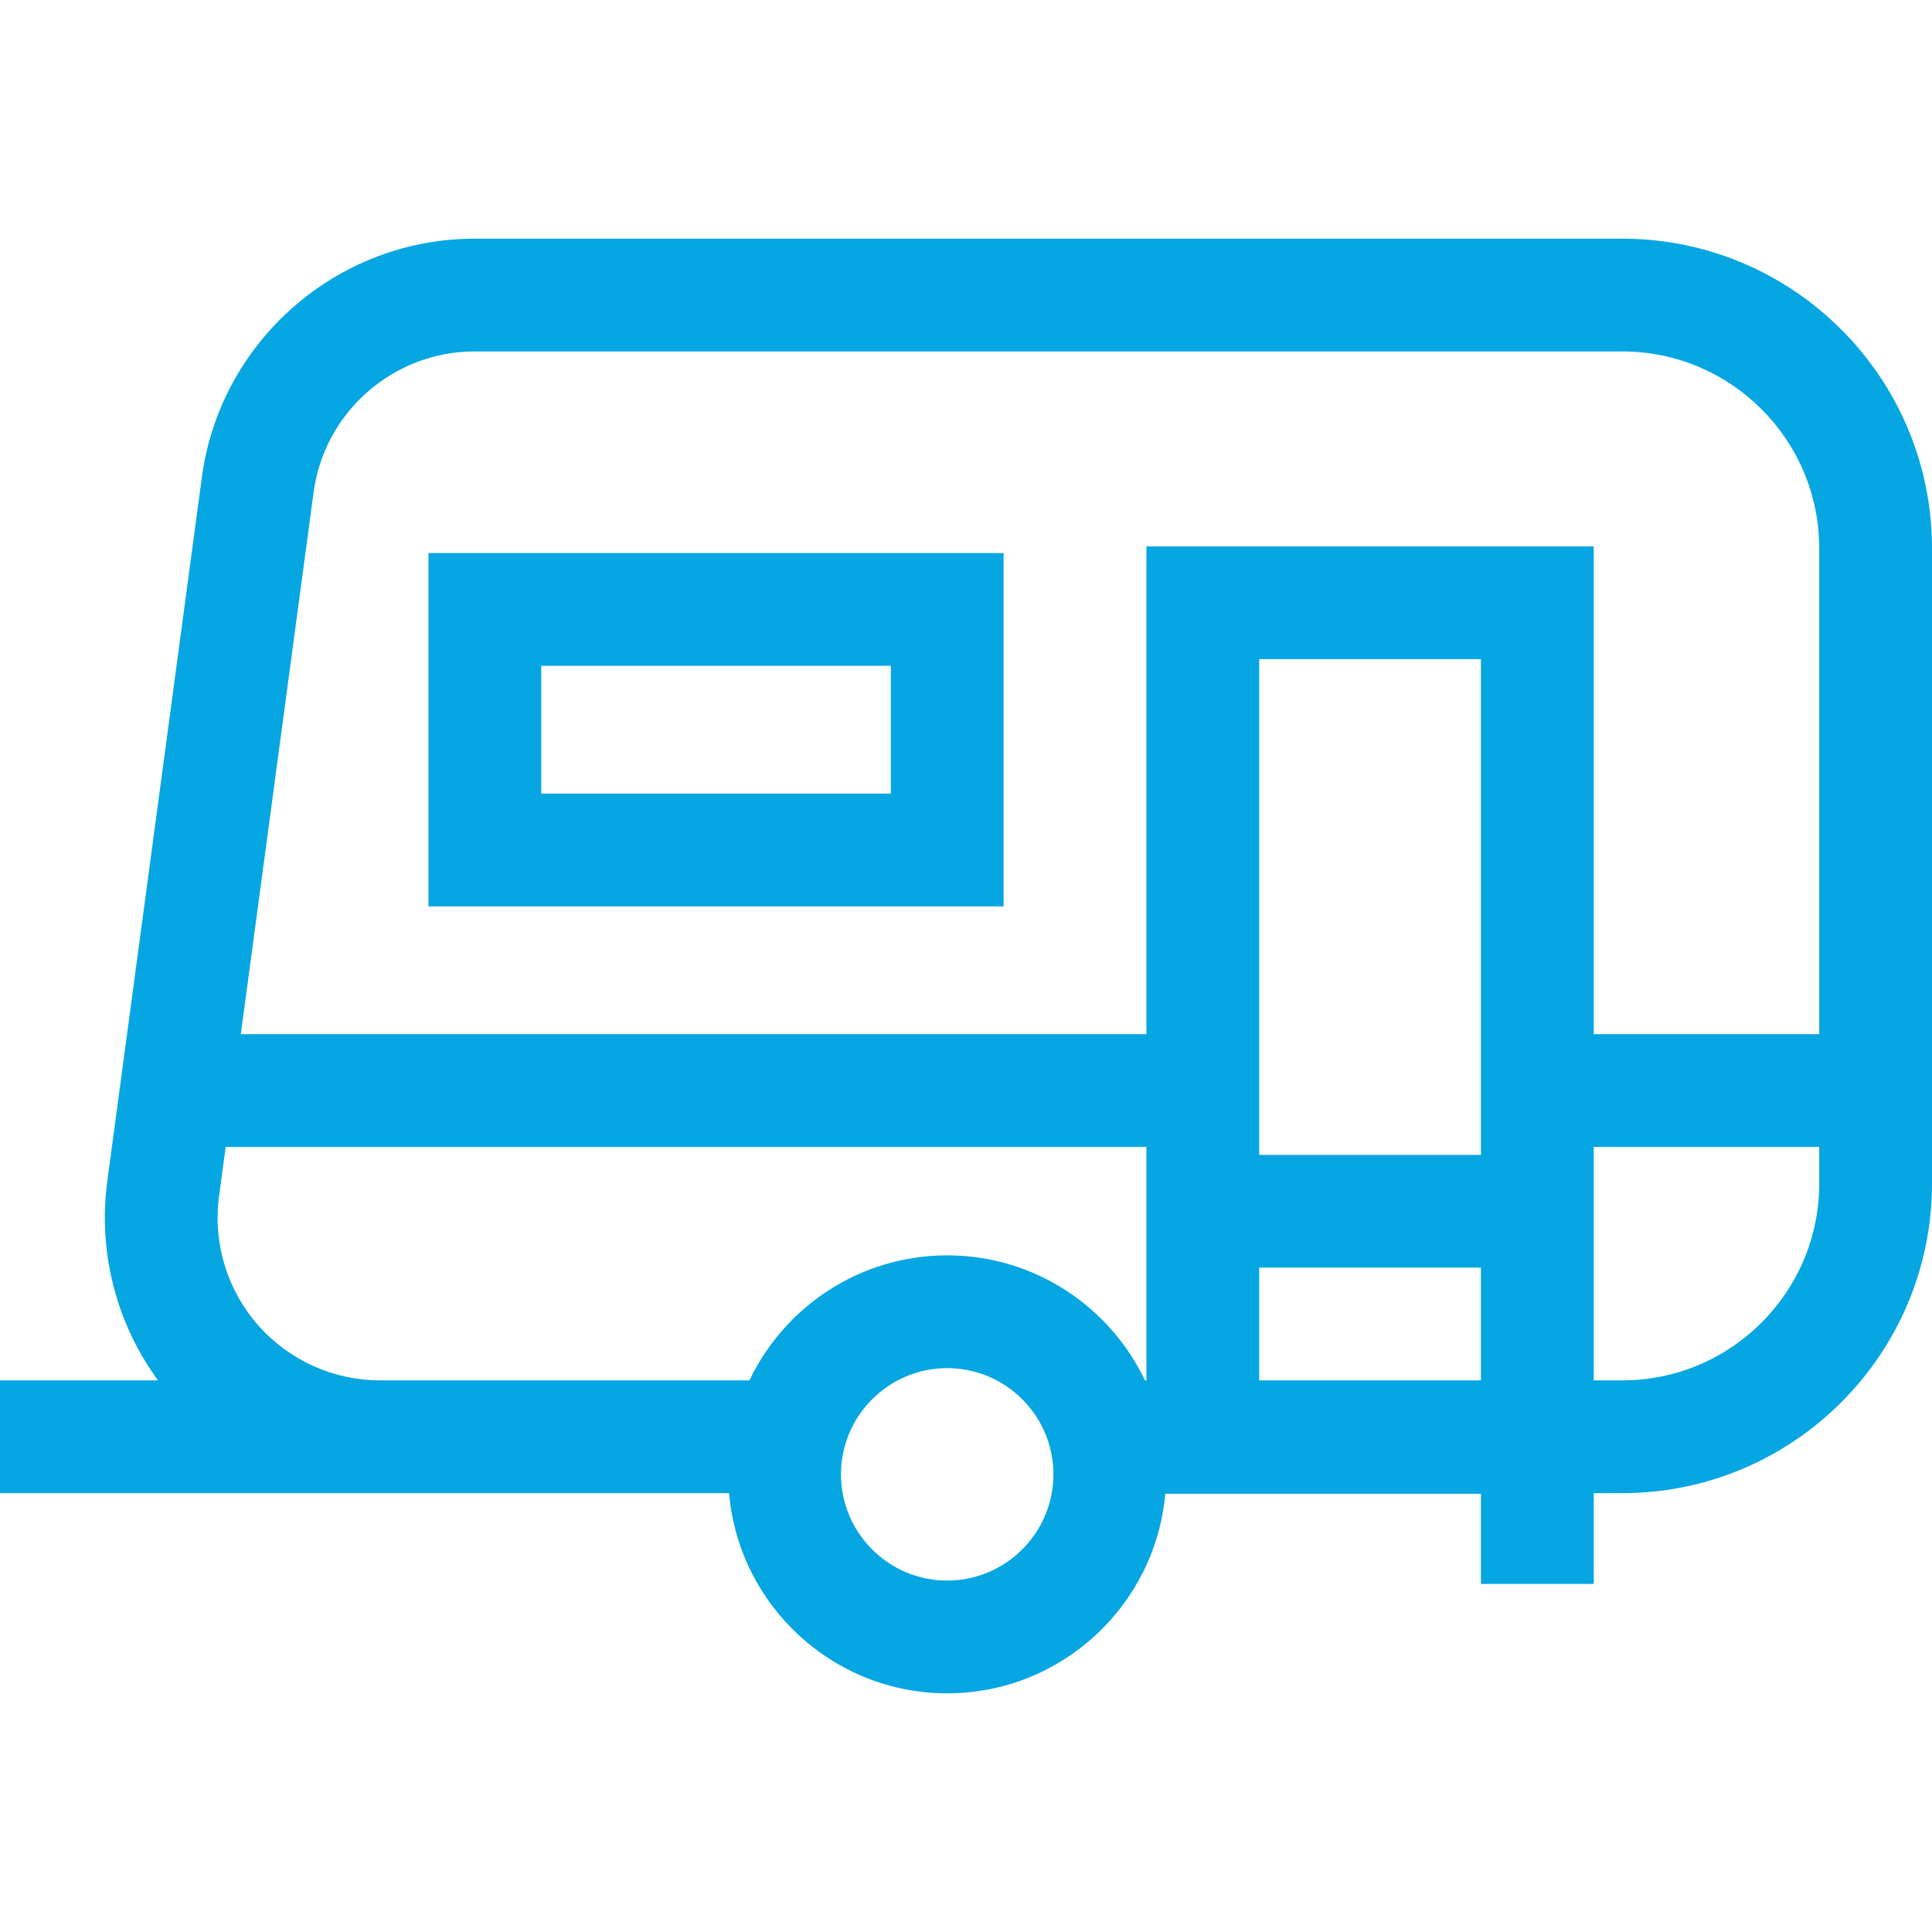 <?xml version="1.0" encoding="UTF-8"?>
<svg xmlns="http://www.w3.org/2000/svg" width="65" height="65" viewBox="0 0 65 65" fill="none">
  <g clip-path="url(#clip0_14510_1704)">
    <path d="M54.583 8.03H15.968C11.322 8.03 7.375 11.504 6.784 16.111L3.603 39.792L3.602 39.804C3.301 42.164 3.924 44.538 5.316 46.441H0V50.235H24.529C24.851 54.002 28.018 56.97 31.868 56.97C35.709 56.97 38.872 54.014 39.205 50.256H49.825V53.29H53.619V50.235H54.583C60.327 50.235 65 45.562 65 39.818V18.447C65 12.703 60.327 8.03 54.583 8.03ZM10.544 16.611L10.546 16.598C10.893 13.877 13.224 11.824 15.968 11.824H54.583C58.235 11.824 61.206 14.795 61.206 18.447V34.794H53.619V18.384H38.57V34.794H8.102L10.544 16.611ZM49.825 46.441H42.364V42.647H49.825V46.441ZM42.364 38.854V22.177H49.825V38.854H42.364ZM31.868 53.176C29.897 53.176 28.294 51.573 28.294 49.603C28.294 47.632 29.897 46.029 31.868 46.029C33.838 46.029 35.441 47.632 35.441 49.603C35.441 51.573 33.838 53.176 31.868 53.176ZM31.868 42.235C28.936 42.235 26.4 43.956 25.214 46.441H12.787C11.217 46.441 9.722 45.765 8.685 44.587C7.649 43.411 7.168 41.845 7.364 40.291L7.593 38.587H38.57V46.441H38.521C37.336 43.956 34.799 42.235 31.868 42.235ZM54.583 46.441H53.619V38.587H61.206V39.818C61.206 43.47 58.235 46.441 54.583 46.441Z" fill="#06A6E3"></path>
    <path d="M33.765 18.607H14.416V30.494H33.765V18.607ZM29.971 26.7H18.21V22.401H29.971V26.7Z" fill="#06A6E3"></path>
  </g>
  <defs>
    <clipPath id="clip0_14510_1704">
      <rect width="65" height="65" fill="white"></rect>
    </clipPath>
  </defs>
</svg>
